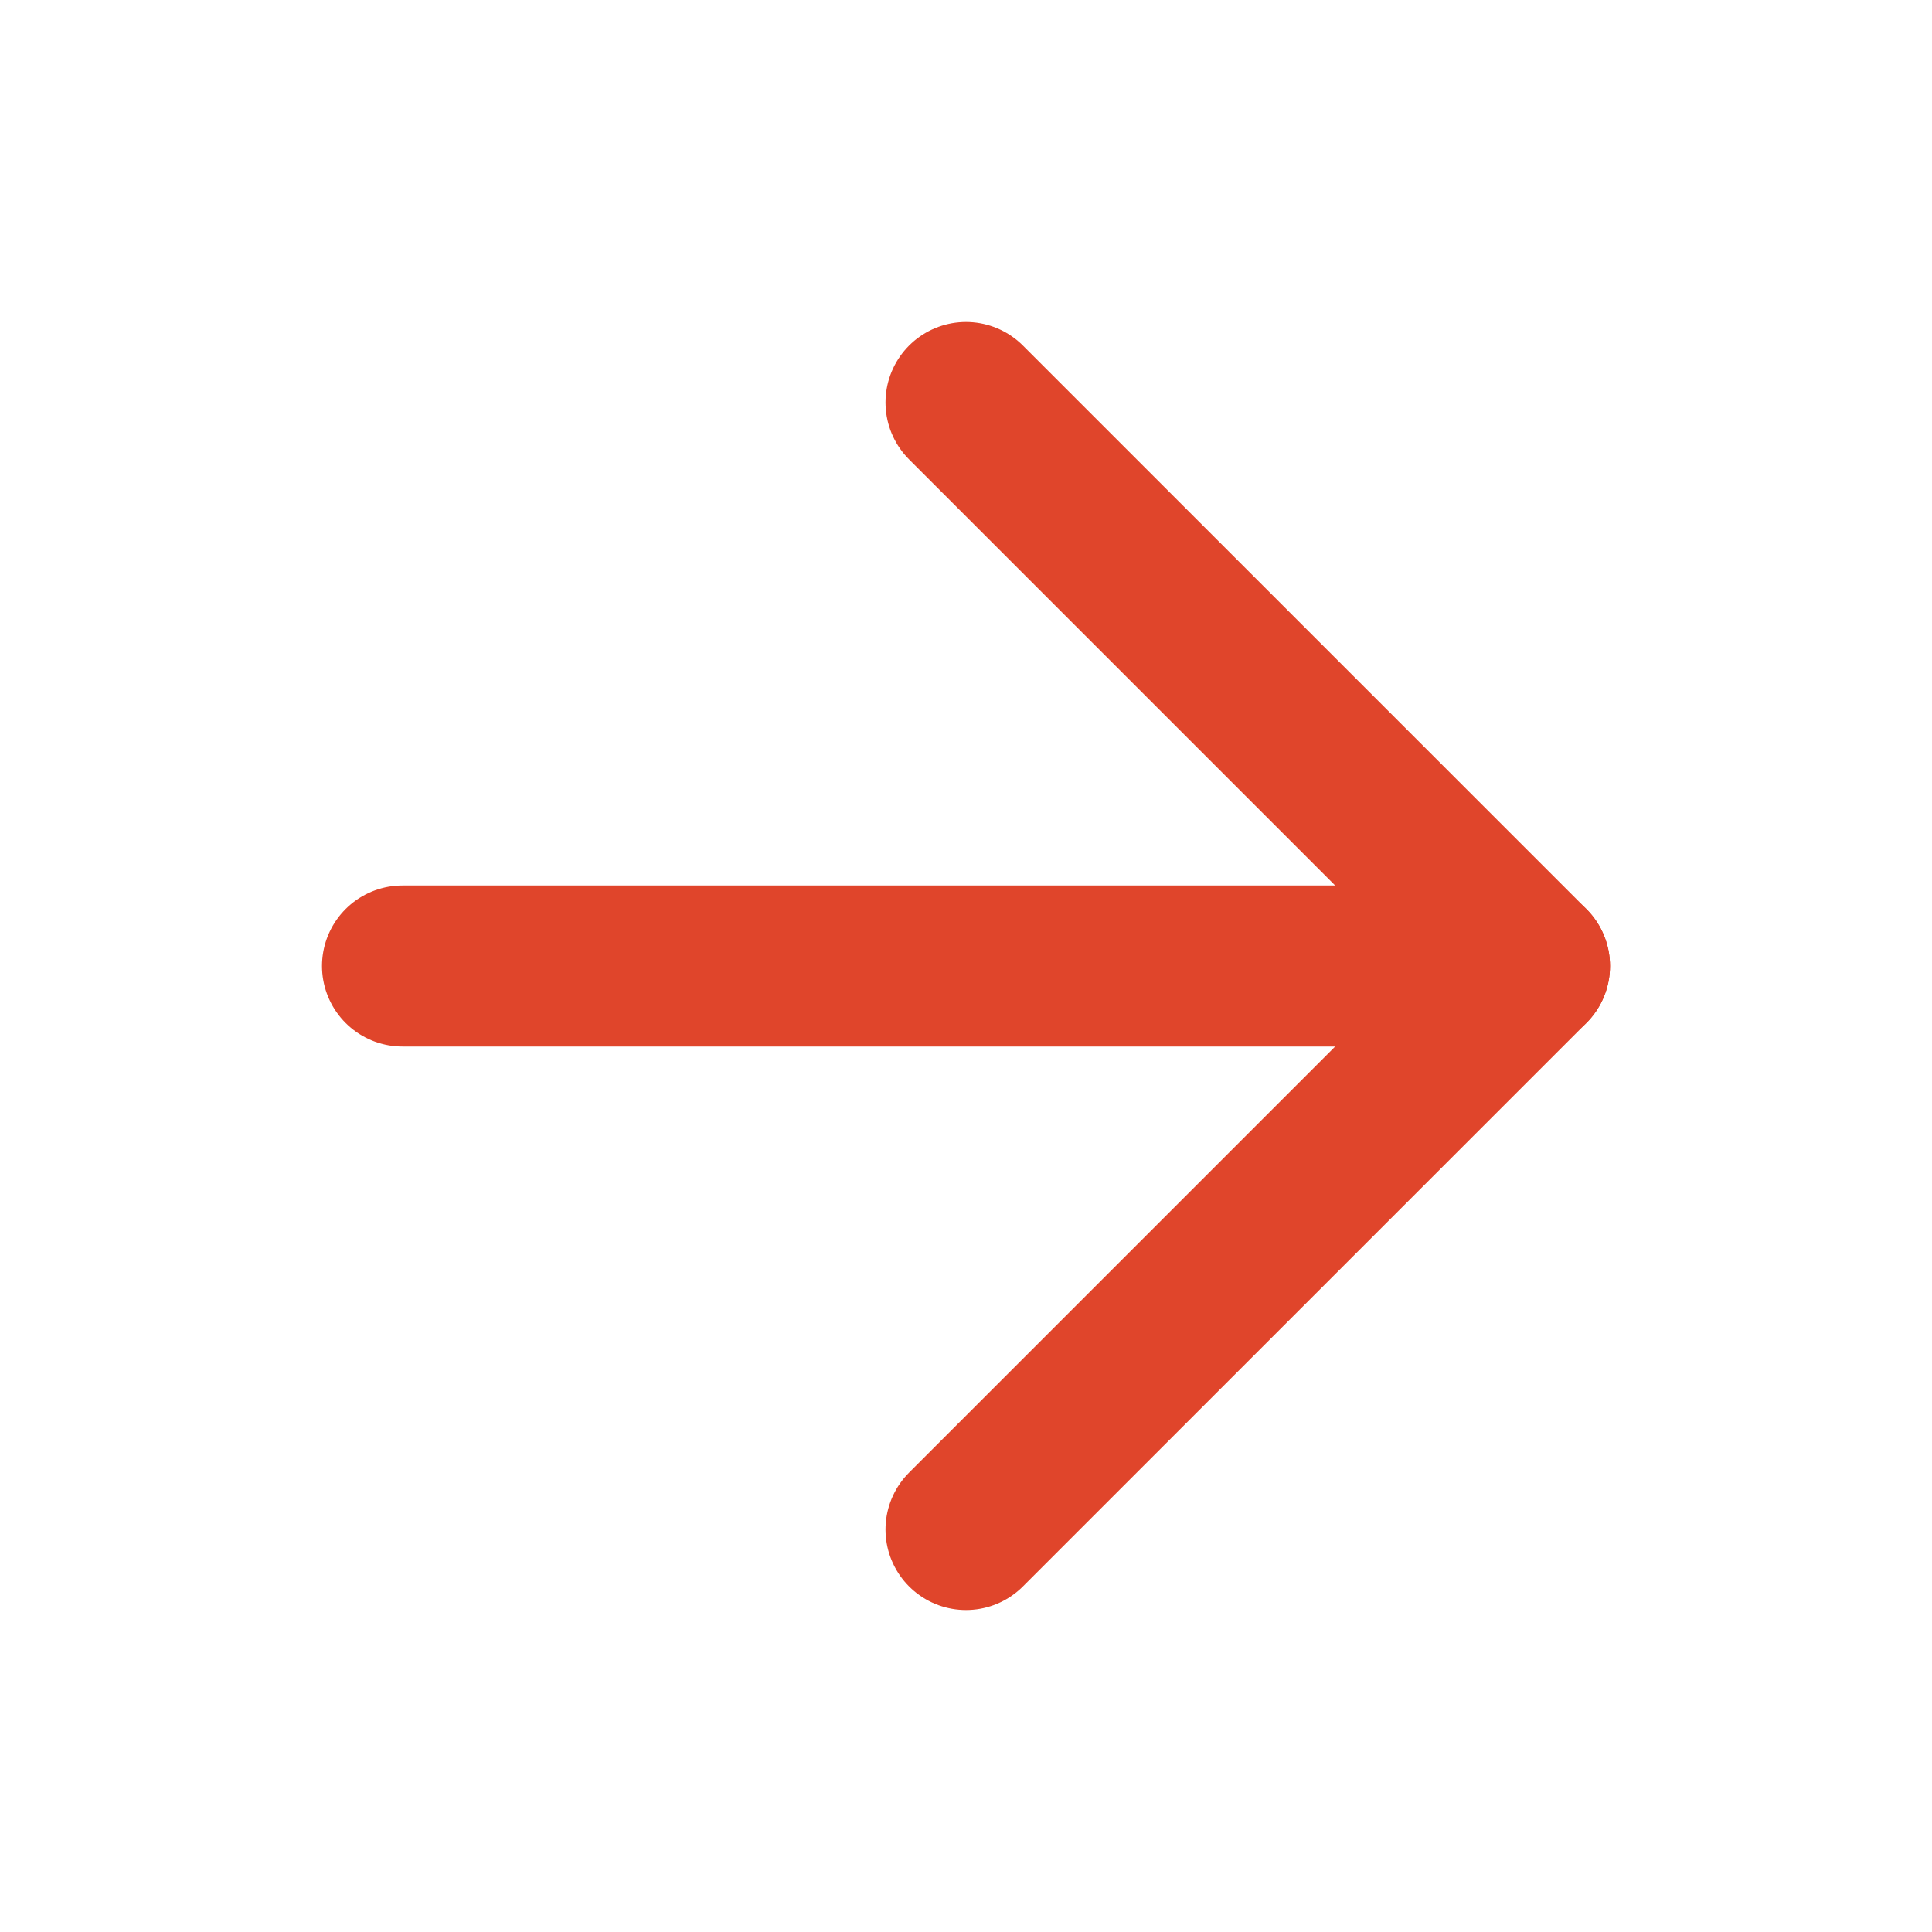 <svg width="24" height="24" viewBox="0 0 24 24" fill="none" xmlns="http://www.w3.org/2000/svg">
<path d="M5 12H19" stroke="#E0452B" stroke-width="2" stroke-linecap="round" stroke-linejoin="round"/>
<path d="M12 5L19 12L12 19" stroke="#E0452B" stroke-width="2" stroke-linecap="round" stroke-linejoin="round"/>
</svg>
